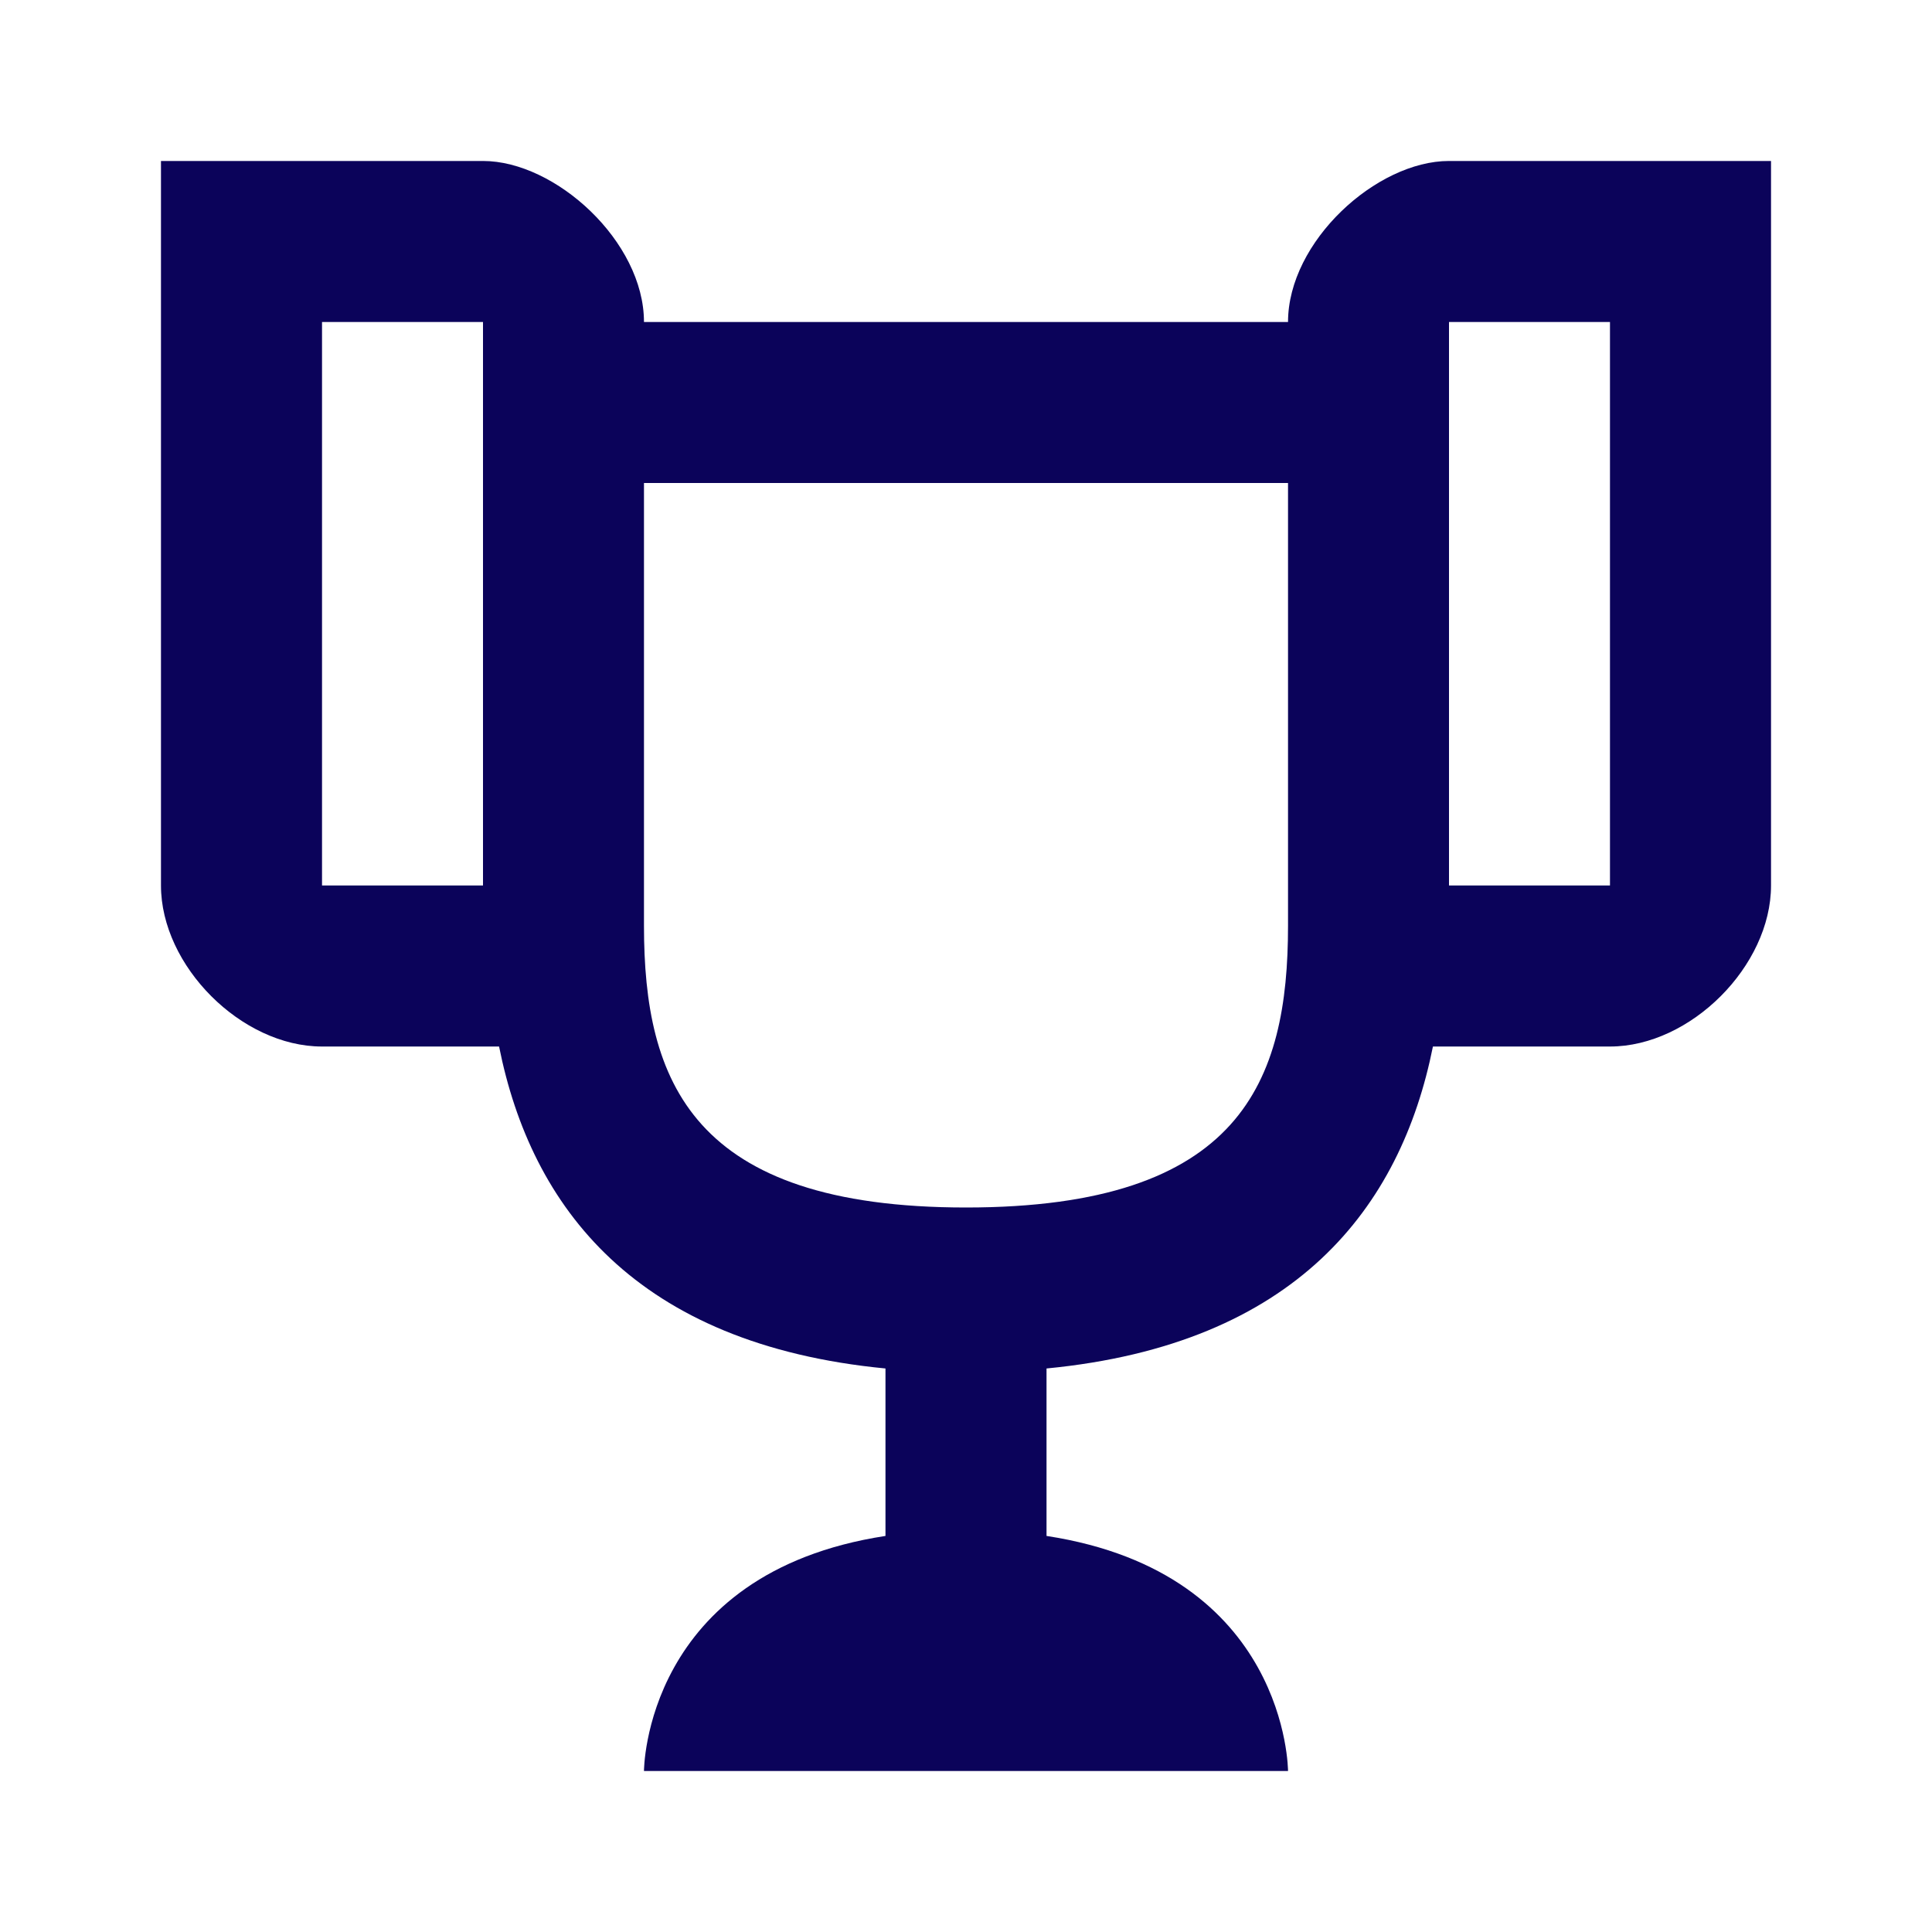 <svg width="25" height="25" viewBox="0 0 25 25" fill="none" xmlns="http://www.w3.org/2000/svg">
<path d="M18.75 2.083C17.812 2.083 16.667 3.125 16.667 4.167H8.333C8.333 3.125 7.188 2.083 6.25 2.083H2.083V11.458C2.083 12.5 3.125 13.542 4.167 13.542H6.458C6.875 15.625 8.229 17.396 11.458 17.708V19.875C8.333 20.354 8.333 22.917 8.333 22.917H16.667C16.667 22.917 16.667 20.354 13.542 19.875V17.708C16.771 17.396 18.125 15.625 18.542 13.542H20.833C21.875 13.542 22.917 12.5 22.917 11.458V2.083H18.75ZM6.25 11.458H4.167V4.167H6.25V11.458ZM16.667 11.979C16.667 13.989 16.062 15.625 12.5 15.625C8.948 15.625 8.333 13.989 8.333 11.979V6.25H16.667V11.979ZM20.833 11.458H18.75V4.167H20.833V11.458Z" fill="#0B035A"/>
</svg>
